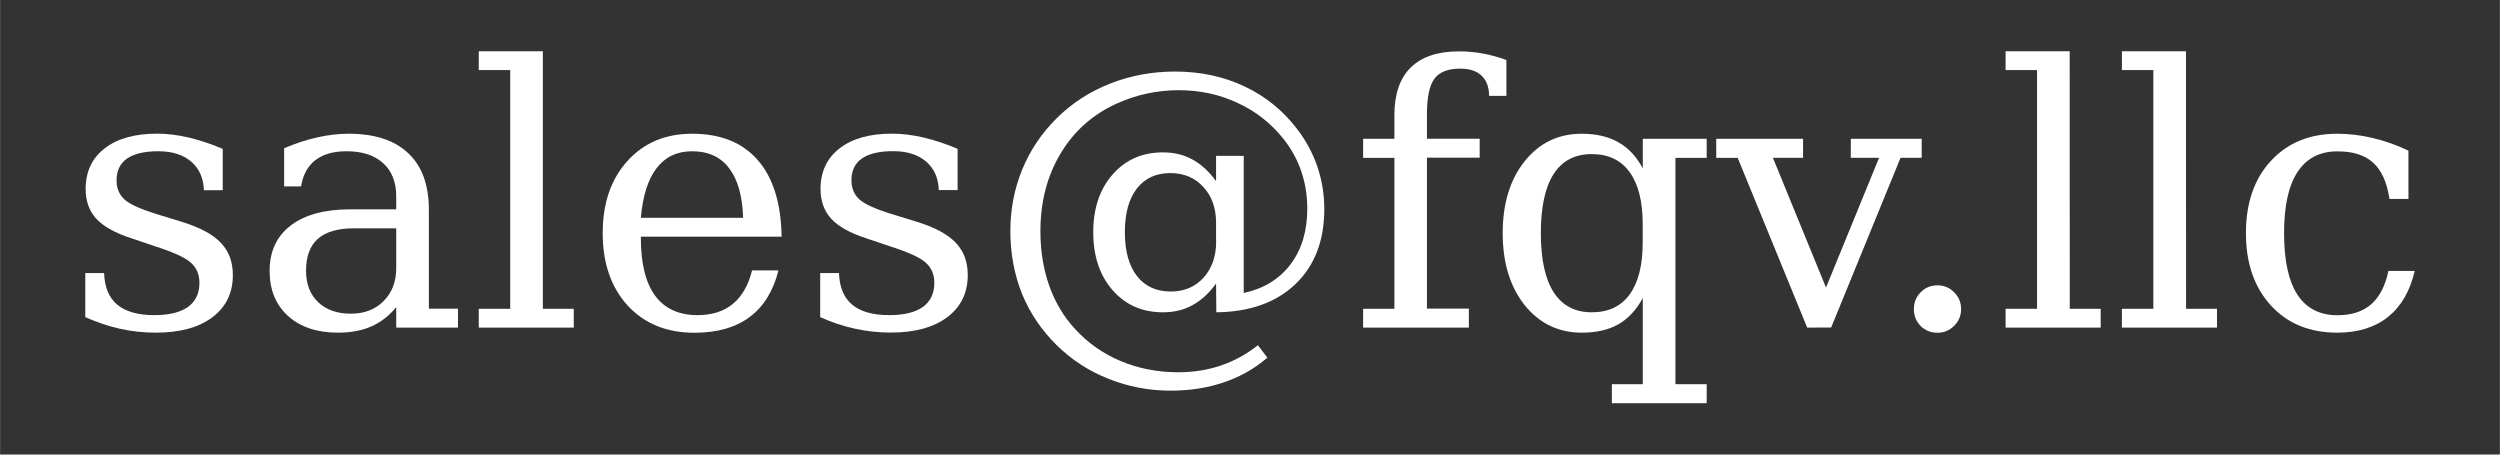 <?xml version="1.0" encoding="UTF-8" standalone="no"?>
<!-- Created with Inkscape (http://www.inkscape.org/) -->

<svg
   width="110"
   height="20"
   viewBox="0 0 29.104 5.292"
   version="1.1"
   id="svg5"
   sodipodi:docname="email.svg"
   inkscape:version="1.1.2 (0a00cf5339, 2022-02-04)"
   xmlns:inkscape="http://www.inkscape.org/namespaces/inkscape"
   xmlns:sodipodi="http://sodipodi.sourceforge.net/DTD/sodipodi-0.dtd"
   xmlns="http://www.w3.org/2000/svg"
   xmlns:svg="http://www.w3.org/2000/svg">
  <rect x="0" y="0" width="29.104" height="5.292" fill="#333333" stroke="none"/>
  <sodipodi:namedview
     id="namedview7"
     pagecolor="#ffffff"
     bordercolor="#666666"
     borderopacity="1.0"
     inkscape:pageshadow="2"
     inkscape:pageopacity="0.0"
     inkscape:pagecheckerboard="0"
     inkscape:document-units="mm"
     showgrid="false"
     units="px"
     inkscape:zoom="4.1071317"
     inkscape:cx="52.834926"
     inkscape:cy="34.208789"
     inkscape:window-width="1920"
     inkscape:window-height="990"
     inkscape:window-x="0"
     inkscape:window-y="28"
     inkscape:window-maximized="1"
     inkscape:current-layer="text1442" />
  <defs
     id="defs2" />
  <g
     inkscape:label="Layer 1"
     inkscape:groupmode="layer"
     id="layer1">
    <g
       aria-label="sales@fqv.llc"
       id="text1442"
       style="font-size:4.233px;line-height:1.25;font-family:Lato;-inkscape-font-specification:Lato;stroke-width:0.265">
      <path
         d="M 0.992,3.692 V 3.179 H 1.211 q 0.008,0.246 0.153,0.368 0.147,0.122 0.432,0.122 0.256,0 0.391,-0.095 0.134,-0.097 0.134,-0.281 0,-0.145 -0.099,-0.234 Q 2.125,2.97 1.809,2.869 L 1.534,2.776 Q 1.251,2.685 1.122,2.549 0.996,2.412 0.996,2.201 q 0,-0.302 0.221,-0.473 0.221,-0.172 0.612,-0.172 0.174,0 0.366,0.045 0.192,0.045 0.397,0.132 V 2.214 H 2.373 Q 2.365,2.001 2.224,1.881 2.084,1.761 1.842,1.761 q -0.24,0 -0.364,0.085 -0.122,0.085 -0.122,0.254 0,0.138 0.093,0.223 0.093,0.083 0.372,0.169 l 0.302,0.093 q 0.312,0.097 0.449,0.244 0.138,0.145 0.138,0.374 0,0.312 -0.24,0.492 -0.238,0.178 -0.657,0.178 -0.213,0 -0.415,-0.045 Q 1.195,3.783 0.992,3.692 Z"
         style="font-family:'dejavu serif';-inkscape-font-specification:'dejavu serif';fill:#ffffff"
         id="path14228" />
      <path
         d="M 4.612,3.123 V 2.658 H 4.122 q -0.283,0 -0.422,0.122 -0.138,0.122 -0.138,0.374 0,0.229 0.141,0.364 0.141,0.134 0.38,0.134 0.238,0 0.382,-0.147 0.147,-0.147 0.147,-0.382 z M 4.992,2.441 v 1.153 H 5.331 V 3.814 H 4.612 V 3.576 q -0.126,0.153 -0.291,0.225 -0.165,0.072 -0.387,0.072 -0.366,0 -0.581,-0.194 Q 3.138,3.485 3.138,3.154 q 0,-0.341 0.246,-0.529 0.246,-0.188 0.695,-0.188 H 4.612 V 2.286 q 0,-0.25 -0.153,-0.387 -0.151,-0.138 -0.426,-0.138 -0.227,0 -0.362,0.103 Q 3.537,1.968 3.504,2.17 H 3.307 v -0.444 q 0.198,-0.085 0.384,-0.126 0.188,-0.043 0.366,-0.043 0.457,0 0.695,0.227 0.24,0.225 0.24,0.657 z"
         style="font-family:'dejavu serif';-inkscape-font-specification:'dejavu serif';fill:#ffffff"
         id="path14230" />
      <path
         d="M 6.319,3.595 H 6.679 V 3.814 H 5.573 V 3.595 H 5.939 V 0.816 H 5.573 V 0.597 h 0.746 z"
         style="font-family:'dejavu serif';-inkscape-font-specification:'dejavu serif';fill:#ffffff"
         id="path14232" />
      <path
         d="M 9.099,2.755 H 7.46 v 0.017 q 0,0.444 0.167,0.672 0.167,0.225 0.494,0.225 0.25,0 0.409,-0.13 0.161,-0.132 0.225,-0.391 H 9.062 q -0.091,0.362 -0.337,0.544 -0.244,0.182 -0.643,0.182 -0.482,0 -0.775,-0.316 Q 7.016,3.239 7.016,2.714 q 0,-0.521 0.287,-0.839 0.287,-0.318 0.754,-0.318 0.498,0 0.765,0.308 0.267,0.306 0.277,0.891 z M 8.651,2.536 Q 8.638,2.152 8.487,1.958 8.339,1.761 8.057,1.761 q -0.263,0 -0.413,0.196 -0.151,0.196 -0.184,0.579 z"
         style="font-family:'dejavu serif';-inkscape-font-specification:'dejavu serif';fill:#ffffff"
         id="path14234" />
      <path
         d="M 9.548,3.692 V 3.179 h 0.219 q 0.008,0.246 0.153,0.368 0.147,0.122 0.432,0.122 0.256,0 0.391,-0.095 0.134,-0.097 0.134,-0.281 0,-0.145 -0.099,-0.234 -0.097,-0.089 -0.413,-0.19 L 10.089,2.776 Q 9.806,2.685 9.678,2.549 9.552,2.412 9.552,2.201 q 0,-0.302 0.221,-0.473 0.221,-0.172 0.612,-0.172 0.174,0 0.366,0.045 0.192,0.045 0.397,0.132 v 0.48 h -0.219 q -0.008,-0.213 -0.149,-0.333 -0.141,-0.12 -0.382,-0.12 -0.24,0 -0.364,0.085 -0.122,0.085 -0.122,0.254 0,0.138 0.093,0.223 0.093,0.083 0.372,0.169 l 0.302,0.093 q 0.312,0.097 0.449,0.244 0.138,0.145 0.138,0.374 0,0.312 -0.24,0.492 -0.238,0.178 -0.657,0.178 -0.213,0 -0.415,-0.045 Q 9.75,3.783 9.548,3.692 Z"
         style="font-family:'dejavu serif';-inkscape-font-specification:'dejavu serif';fill:#ffffff"
         id="path14236" />
      <path
         d="m 14.157,3.301 q -0.122,0.169 -0.275,0.252 -0.151,0.083 -0.343,0.083 -0.362,0 -0.587,-0.258 -0.225,-0.258 -0.225,-0.674 0,-0.415 0.225,-0.672 0.225,-0.258 0.587,-0.258 0.192,0 0.343,0.083 0.153,0.083 0.275,0.252 V 1.815 h 0.322 v 1.596 q 0.351,-0.076 0.546,-0.335 0.194,-0.258 0.194,-0.647 0,-0.229 -0.07,-0.434 Q 15.079,1.79 14.941,1.616 14.722,1.342 14.405,1.197 14.091,1.05 13.721,1.05 q -0.186,0 -0.368,0.039 -0.182,0.039 -0.36,0.12 -0.418,0.192 -0.649,0.583 -0.232,0.389 -0.232,0.899 0,0.345 0.103,0.637 0.103,0.289 0.3,0.502 0.225,0.246 0.533,0.374 0.31,0.13 0.668,0.13 0.267,0 0.498,-0.079 0.232,-0.079 0.43,-0.236 l 0.11,0.145 q -0.223,0.192 -0.506,0.287 -0.283,0.097 -0.62,0.097 -0.378,0 -0.723,-0.138 Q 12.562,4.275 12.303,4.02 12.036,3.758 11.898,3.421 11.762,3.082 11.762,2.691 q 0,-0.38 0.138,-0.717 0.138,-0.337 0.403,-0.599 0.263,-0.26 0.618,-0.401 0.358,-0.141 0.759,-0.141 0.442,0 0.806,0.172 0.366,0.172 0.612,0.494 0.157,0.203 0.238,0.44 0.081,0.238 0.081,0.494 0,0.554 -0.337,0.876 -0.337,0.32 -0.92,0.327 z m 0,-0.49 V 2.594 q 0,-0.258 -0.149,-0.418 -0.147,-0.161 -0.384,-0.161 -0.25,0 -0.391,0.182 -0.138,0.18 -0.138,0.506 0,0.329 0.141,0.511 0.141,0.18 0.393,0.18 0.236,0 0.382,-0.161 0.147,-0.163 0.147,-0.422 z"
         style="font-family:'dejavu serif';-inkscape-font-specification:'dejavu serif';fill:#ffffff"
         id="path14238" />
      <path
         d="m 17.537,1.116 h -0.201 q -0.002,-0.155 -0.089,-0.236 -0.085,-0.081 -0.248,-0.081 -0.213,0 -0.3,0.118 -0.087,0.116 -0.087,0.415 v 0.283 h 0.614 v 0.221 h -0.614 v 1.757 h 0.488 V 3.814 H 15.869 V 3.595 h 0.364 V 1.838 H 15.869 V 1.616 h 0.364 V 1.342 q 0,-0.368 0.19,-0.556 0.192,-0.188 0.562,-0.188 0.138,0 0.277,0.025 0.138,0.025 0.275,0.076 z"
         style="font-family:'dejavu serif';-inkscape-font-specification:'dejavu serif';fill:#ffffff"
         id="path14240" />
      <path
         d="M 19.505,1.838 V 4.473 H 19.869 V 4.694 H 18.765 V 4.473 h 0.36 v -1.003 q -0.112,0.207 -0.285,0.306 -0.172,0.097 -0.426,0.097 -0.405,0 -0.664,-0.32 -0.256,-0.322 -0.256,-0.839 0,-0.517 0.256,-0.837 0.256,-0.32 0.664,-0.32 0.254,0 0.426,0.099 0.174,0.097 0.285,0.304 V 1.616 h 0.744 V 1.838 Z M 19.124,2.607 q 0,-0.395 -0.153,-0.604 -0.151,-0.209 -0.44,-0.209 -0.294,0 -0.444,0.232 -0.149,0.232 -0.149,0.688 0,0.455 0.149,0.688 0.151,0.234 0.444,0.234 0.289,0 0.44,-0.207 0.153,-0.209 0.153,-0.606 z"
         style="font-family:'dejavu serif';-inkscape-font-specification:'dejavu serif';fill:#ffffff"
         id="path14242" />
      <path
         d="M 21.039,3.814 20.23,1.838 H 19.98 V 1.616 h 1.011 v 0.221 h -0.351 l 0.618,1.511 0.618,-1.511 H 21.547 V 1.616 h 0.825 v 0.221 h -0.246 l -0.808,1.976 z"
         style="font-family:'dejavu serif';-inkscape-font-specification:'dejavu serif';fill:#ffffff"
         id="path14244" />
      <path
         d="m 22.281,3.599 q 0,-0.116 0.079,-0.196 0.079,-0.081 0.196,-0.081 0.114,0 0.194,0.081 0.081,0.081 0.081,0.196 0,0.114 -0.081,0.194 -0.081,0.081 -0.194,0.081 -0.118,0 -0.196,-0.079 -0.079,-0.081 -0.079,-0.196 z"
         style="font-family:'dejavu serif';-inkscape-font-specification:'dejavu serif';fill:#ffffff"
         id="path14246" />
      <path
         d="m 24.096,3.595 h 0.36 V 3.814 H 23.349 V 3.595 h 0.366 V 0.816 H 23.349 V 0.597 h 0.746 z"
         style="font-family:'dejavu serif';-inkscape-font-specification:'dejavu serif';fill:#ffffff"
         id="path14248" />
      <path
         d="m 25.45,3.595 h 0.36 V 3.814 H 24.703 V 3.595 h 0.366 V 0.816 H 24.703 V 0.597 h 0.746 z"
         style="font-family:'dejavu serif';-inkscape-font-specification:'dejavu serif';fill:#ffffff"
         id="path14250" />
      <path
         d="m 28.112,3.154 q -0.081,0.351 -0.31,0.535 -0.229,0.184 -0.593,0.184 -0.48,0 -0.771,-0.316 -0.291,-0.318 -0.291,-0.843 0,-0.527 0.291,-0.841 0.291,-0.316 0.771,-0.316 0.209,0 0.415,0.05 0.207,0.048 0.415,0.147 v 0.562 h -0.221 q -0.043,-0.289 -0.19,-0.422 -0.145,-0.132 -0.415,-0.132 -0.308,0 -0.465,0.24 -0.157,0.238 -0.157,0.713 0,0.475 0.155,0.715 0.157,0.24 0.467,0.24 0.246,0 0.393,-0.128 Q 27.752,3.413 27.806,3.154 Z"
         style="font-family:'dejavu serif';-inkscape-font-specification:'dejavu serif';fill:#ffffff"
         id="path14252" />
    </g>
  </g>
</svg>
